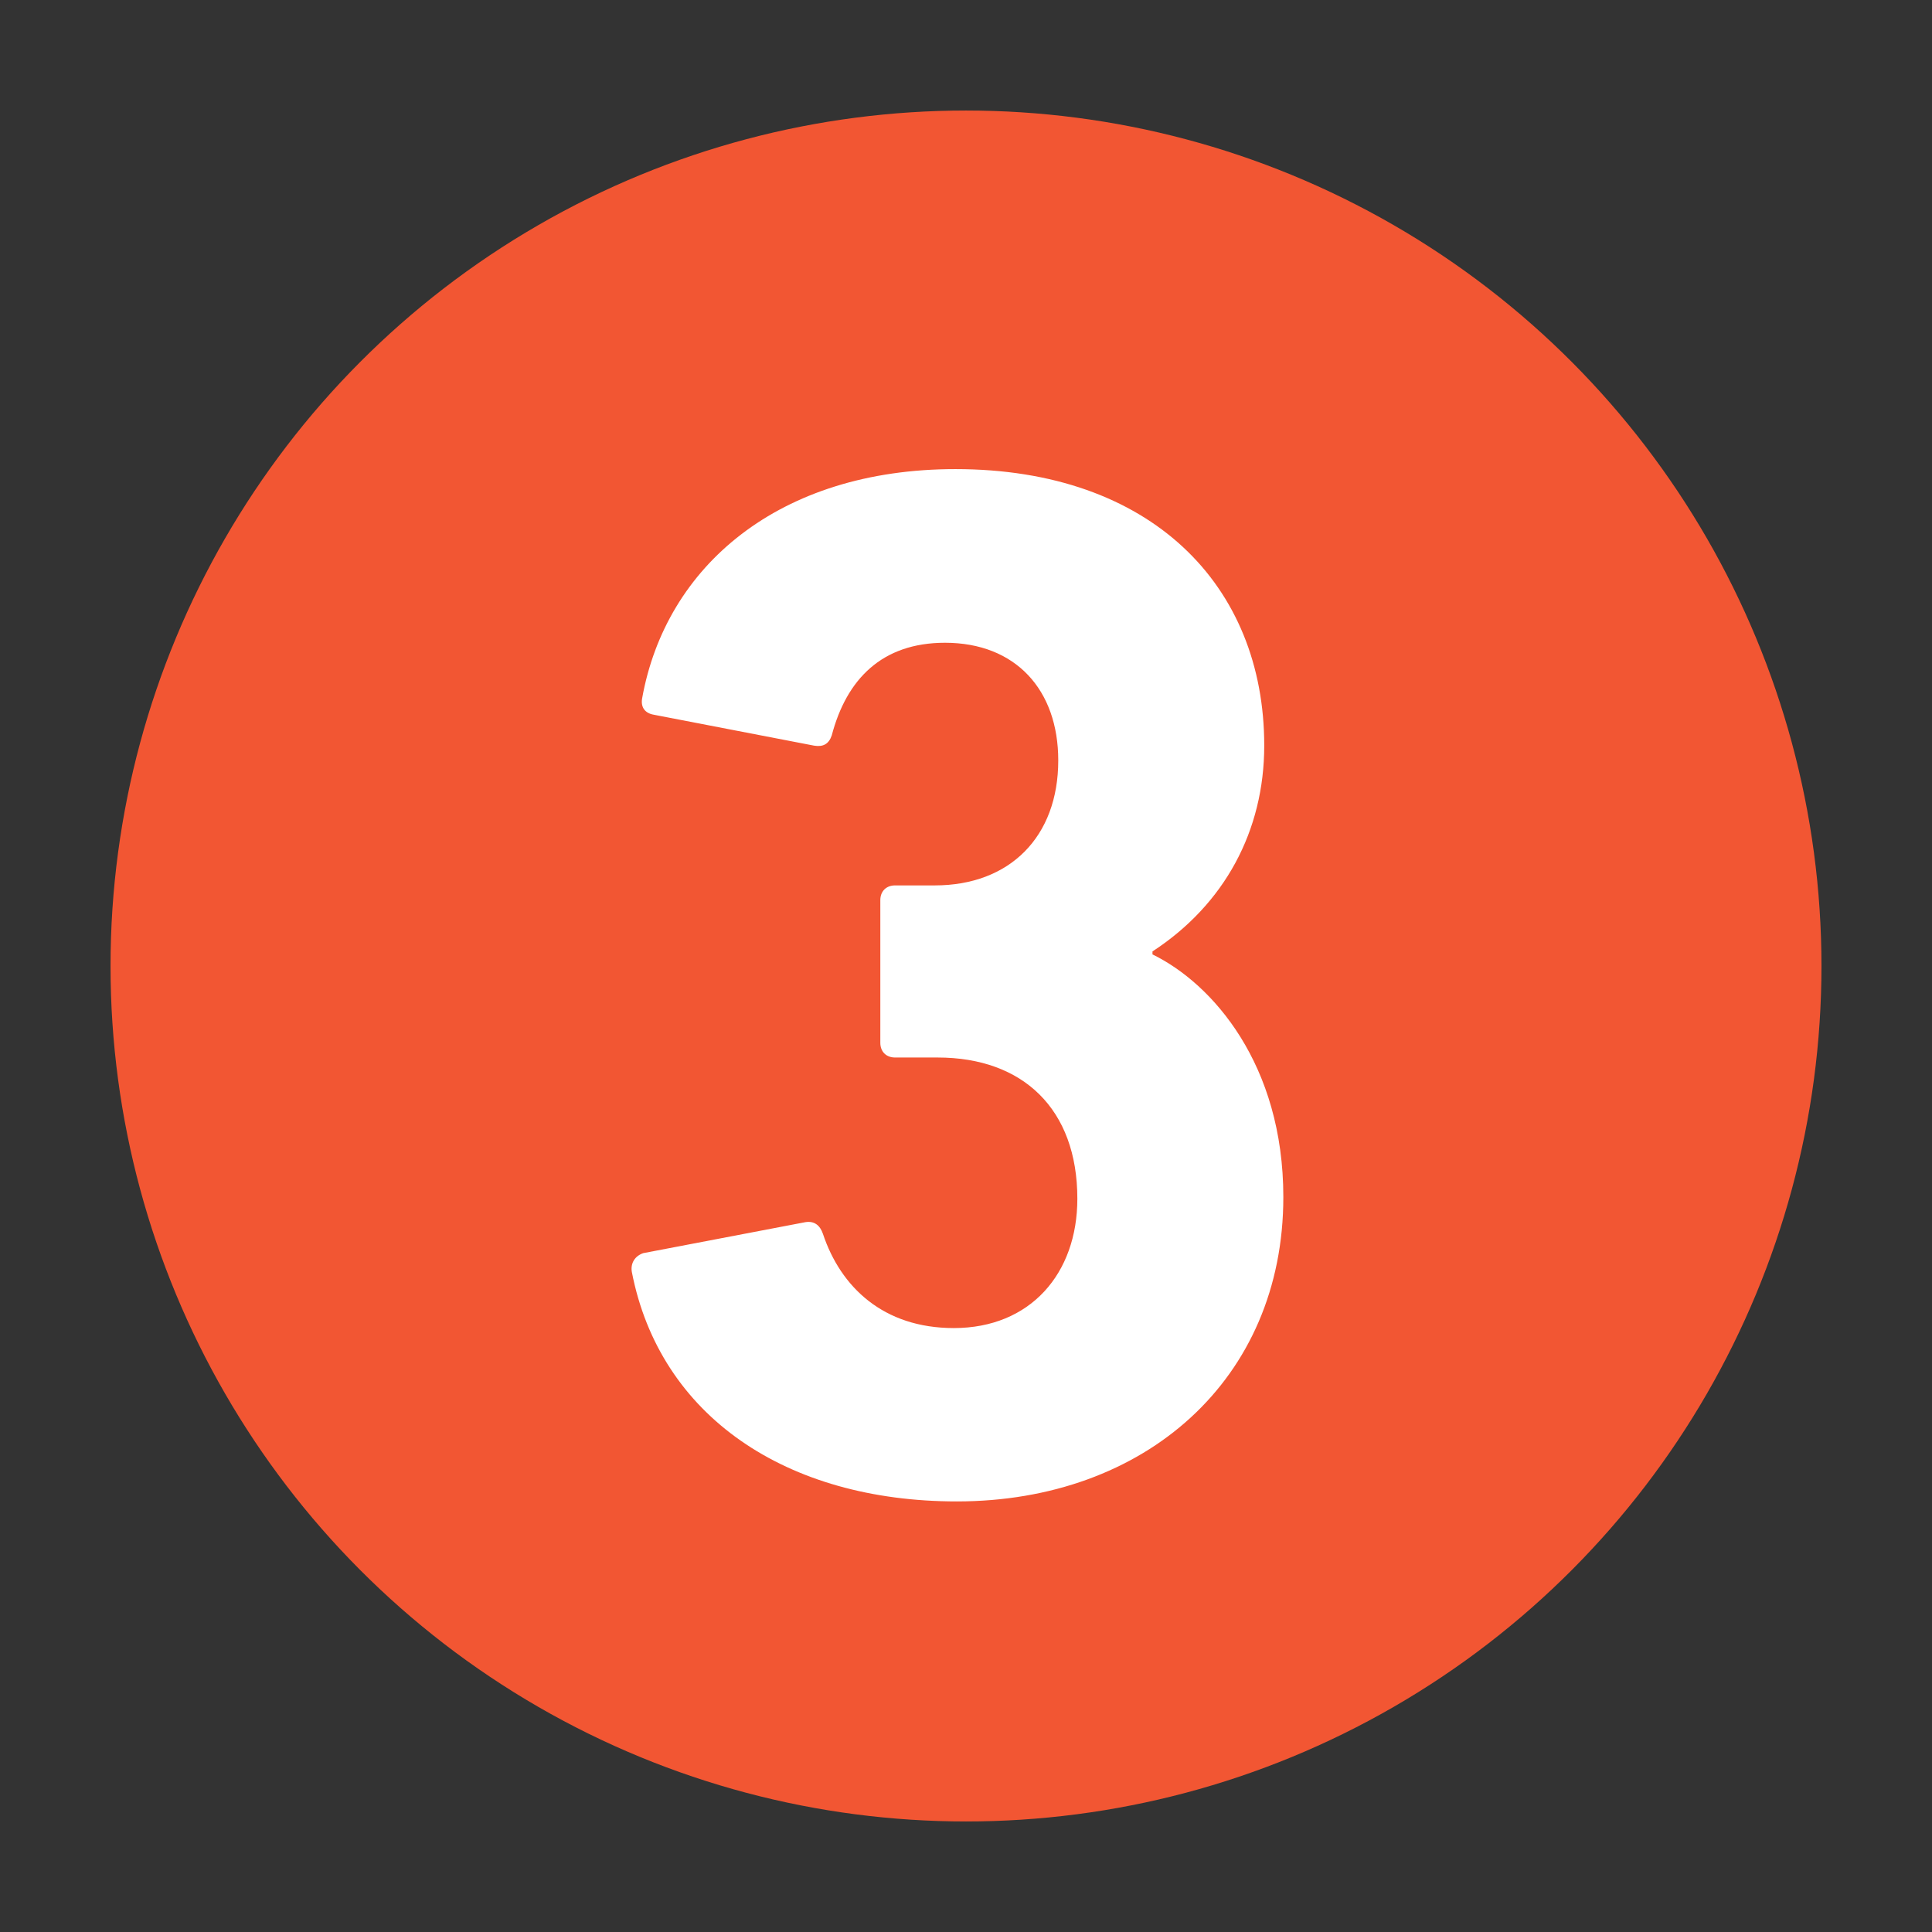 <svg baseProfile="tiny" xmlns="http://www.w3.org/2000/svg" width="52" height="52" viewBox="0 0 52 52"><rect x="0" y="0" width="52" height="52" fill="#333333" stroke="none"/><circle fill="#F25633" cx="26" cy="26" r="23.025"/><path fill="#FFF" d="M17.32 33.727l4.355-.832c.236-.04.396.08.475.316.475 1.427 1.623 2.534 3.522 2.534 2.058 0 3.325-1.464 3.325-3.482 0-2.414-1.465-3.8-3.76-3.8H24.09c-.238 0-.396-.158-.396-.396v-3.84c0-.237.158-.396.396-.396h1.068c2.02 0 3.325-1.307 3.325-3.364 0-1.9-1.147-3.167-3.048-3.167-1.702 0-2.652.988-3.048 2.492-.08.238-.237.317-.476.277l-4.313-.832c-.236-.04-.355-.198-.316-.435.635-3.562 3.683-6.176 8.433-6.176 5.264 0 8.312 3.127 8.312 7.44 0 2.297-1.068 4.276-3.008 5.542v.08c1.622.79 3.522 2.968 3.522 6.53 0 4.907-3.722 8.193-8.788 8.193-4.592 0-7.995-2.297-8.747-6.176-.04-.233.08-.432.316-.51z"/></svg>